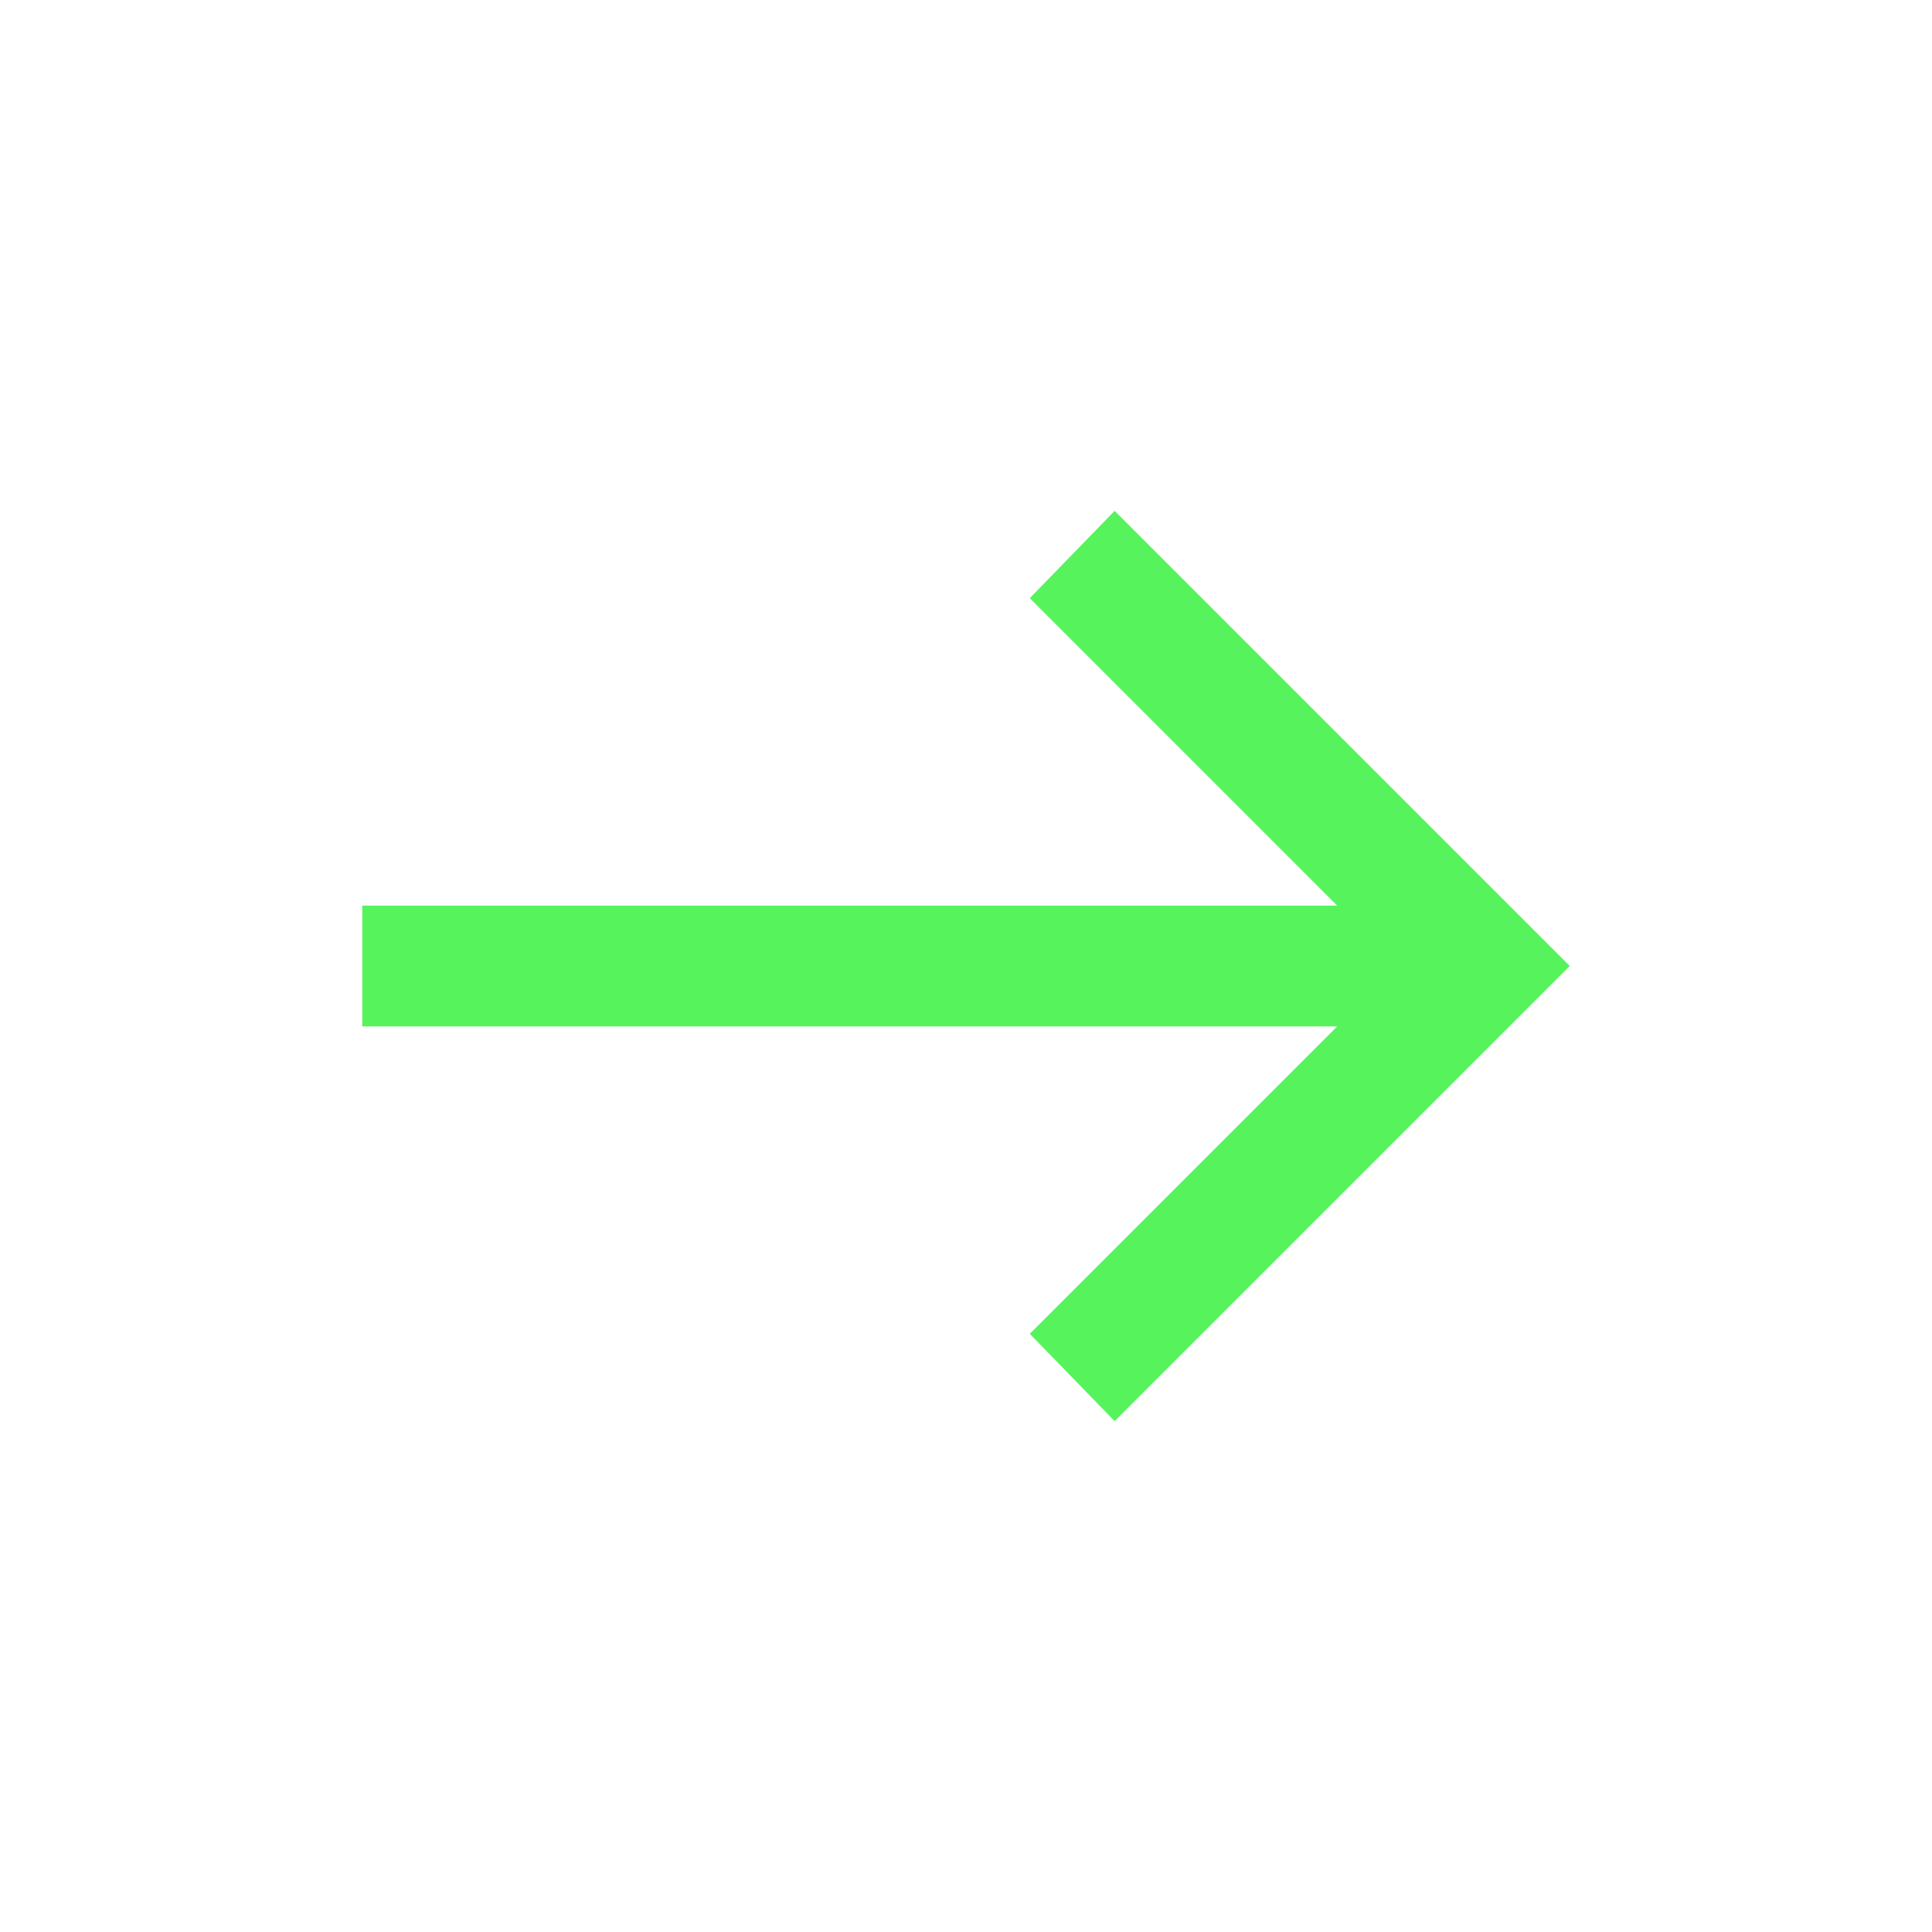 <svg xmlns="http://www.w3.org/2000/svg" xmlns:xlink="http://www.w3.org/1999/xlink" width="61" height="61" viewBox="0 0 61 61">
  <defs>
    <clipPath id="clip-path">
      <path id="Bounding_box" data-name="Bounding box" d="M0,0H61V61H0Z" fill="#56f35d" style="isolation: isolate"/>
    </clipPath>
  </defs>
  <g id="arrow_right_alt" clip-path="url(#clip-path)" style="isolation: isolate">
    <path id="arrow_right_alt-2" data-name="arrow_right_alt" d="M21.076,25.983l9.707-9.707H0V12.464H30.783L21.076,2.756,23.755,0l14.37,14.37L23.755,28.74Z" transform="translate(11.438 16.13)" fill="#56f35d" style="isolation: isolate"/>
  </g>
</svg>
